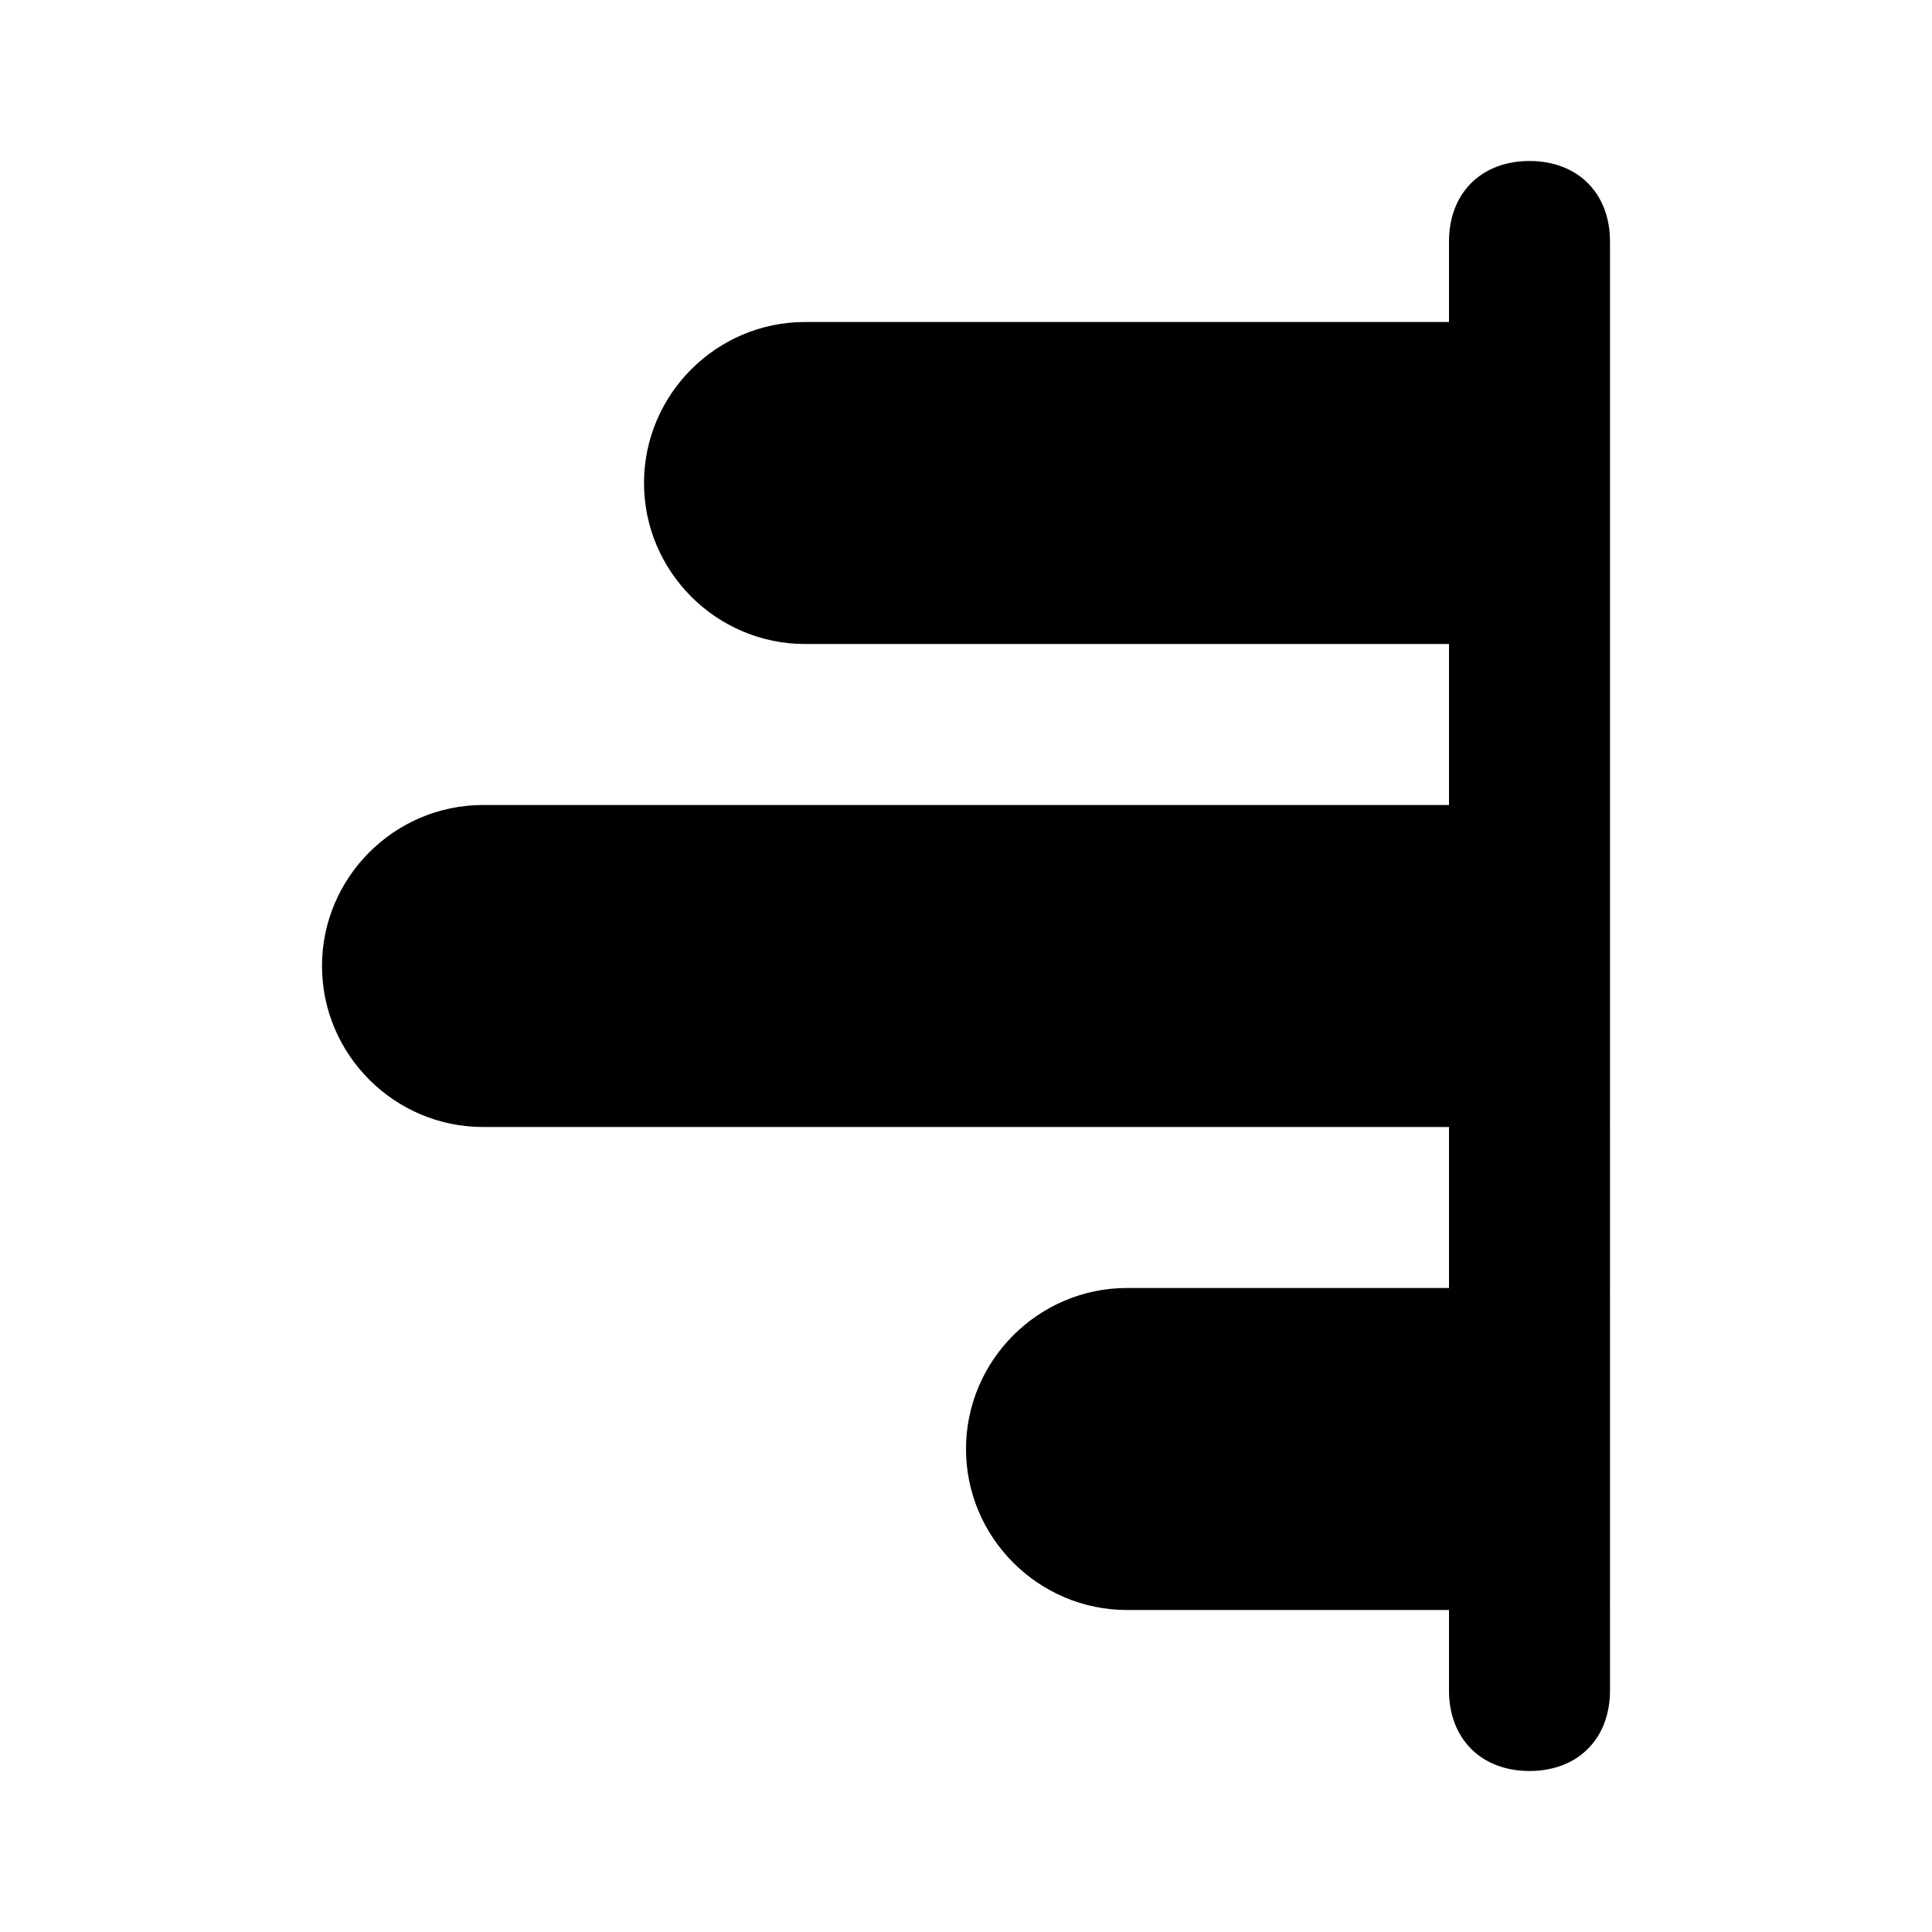<svg xmlns="http://www.w3.org/2000/svg" viewBox="0 0 24 24"><path d="M19 2c-.6 0-1 .4-1 1v1h-8c-1.1 0-2 .9-2 2s.9 2 2 2h8v2H6c-1.1 0-2 .9-2 2s.9 2 2 2h12v2h-4c-1.1 0-2 .9-2 2s.9 2 2 2h4v1c0 .6.4 1 1 1s1-.4 1-1V3c0-.6-.4-1-1-1z"/></svg>